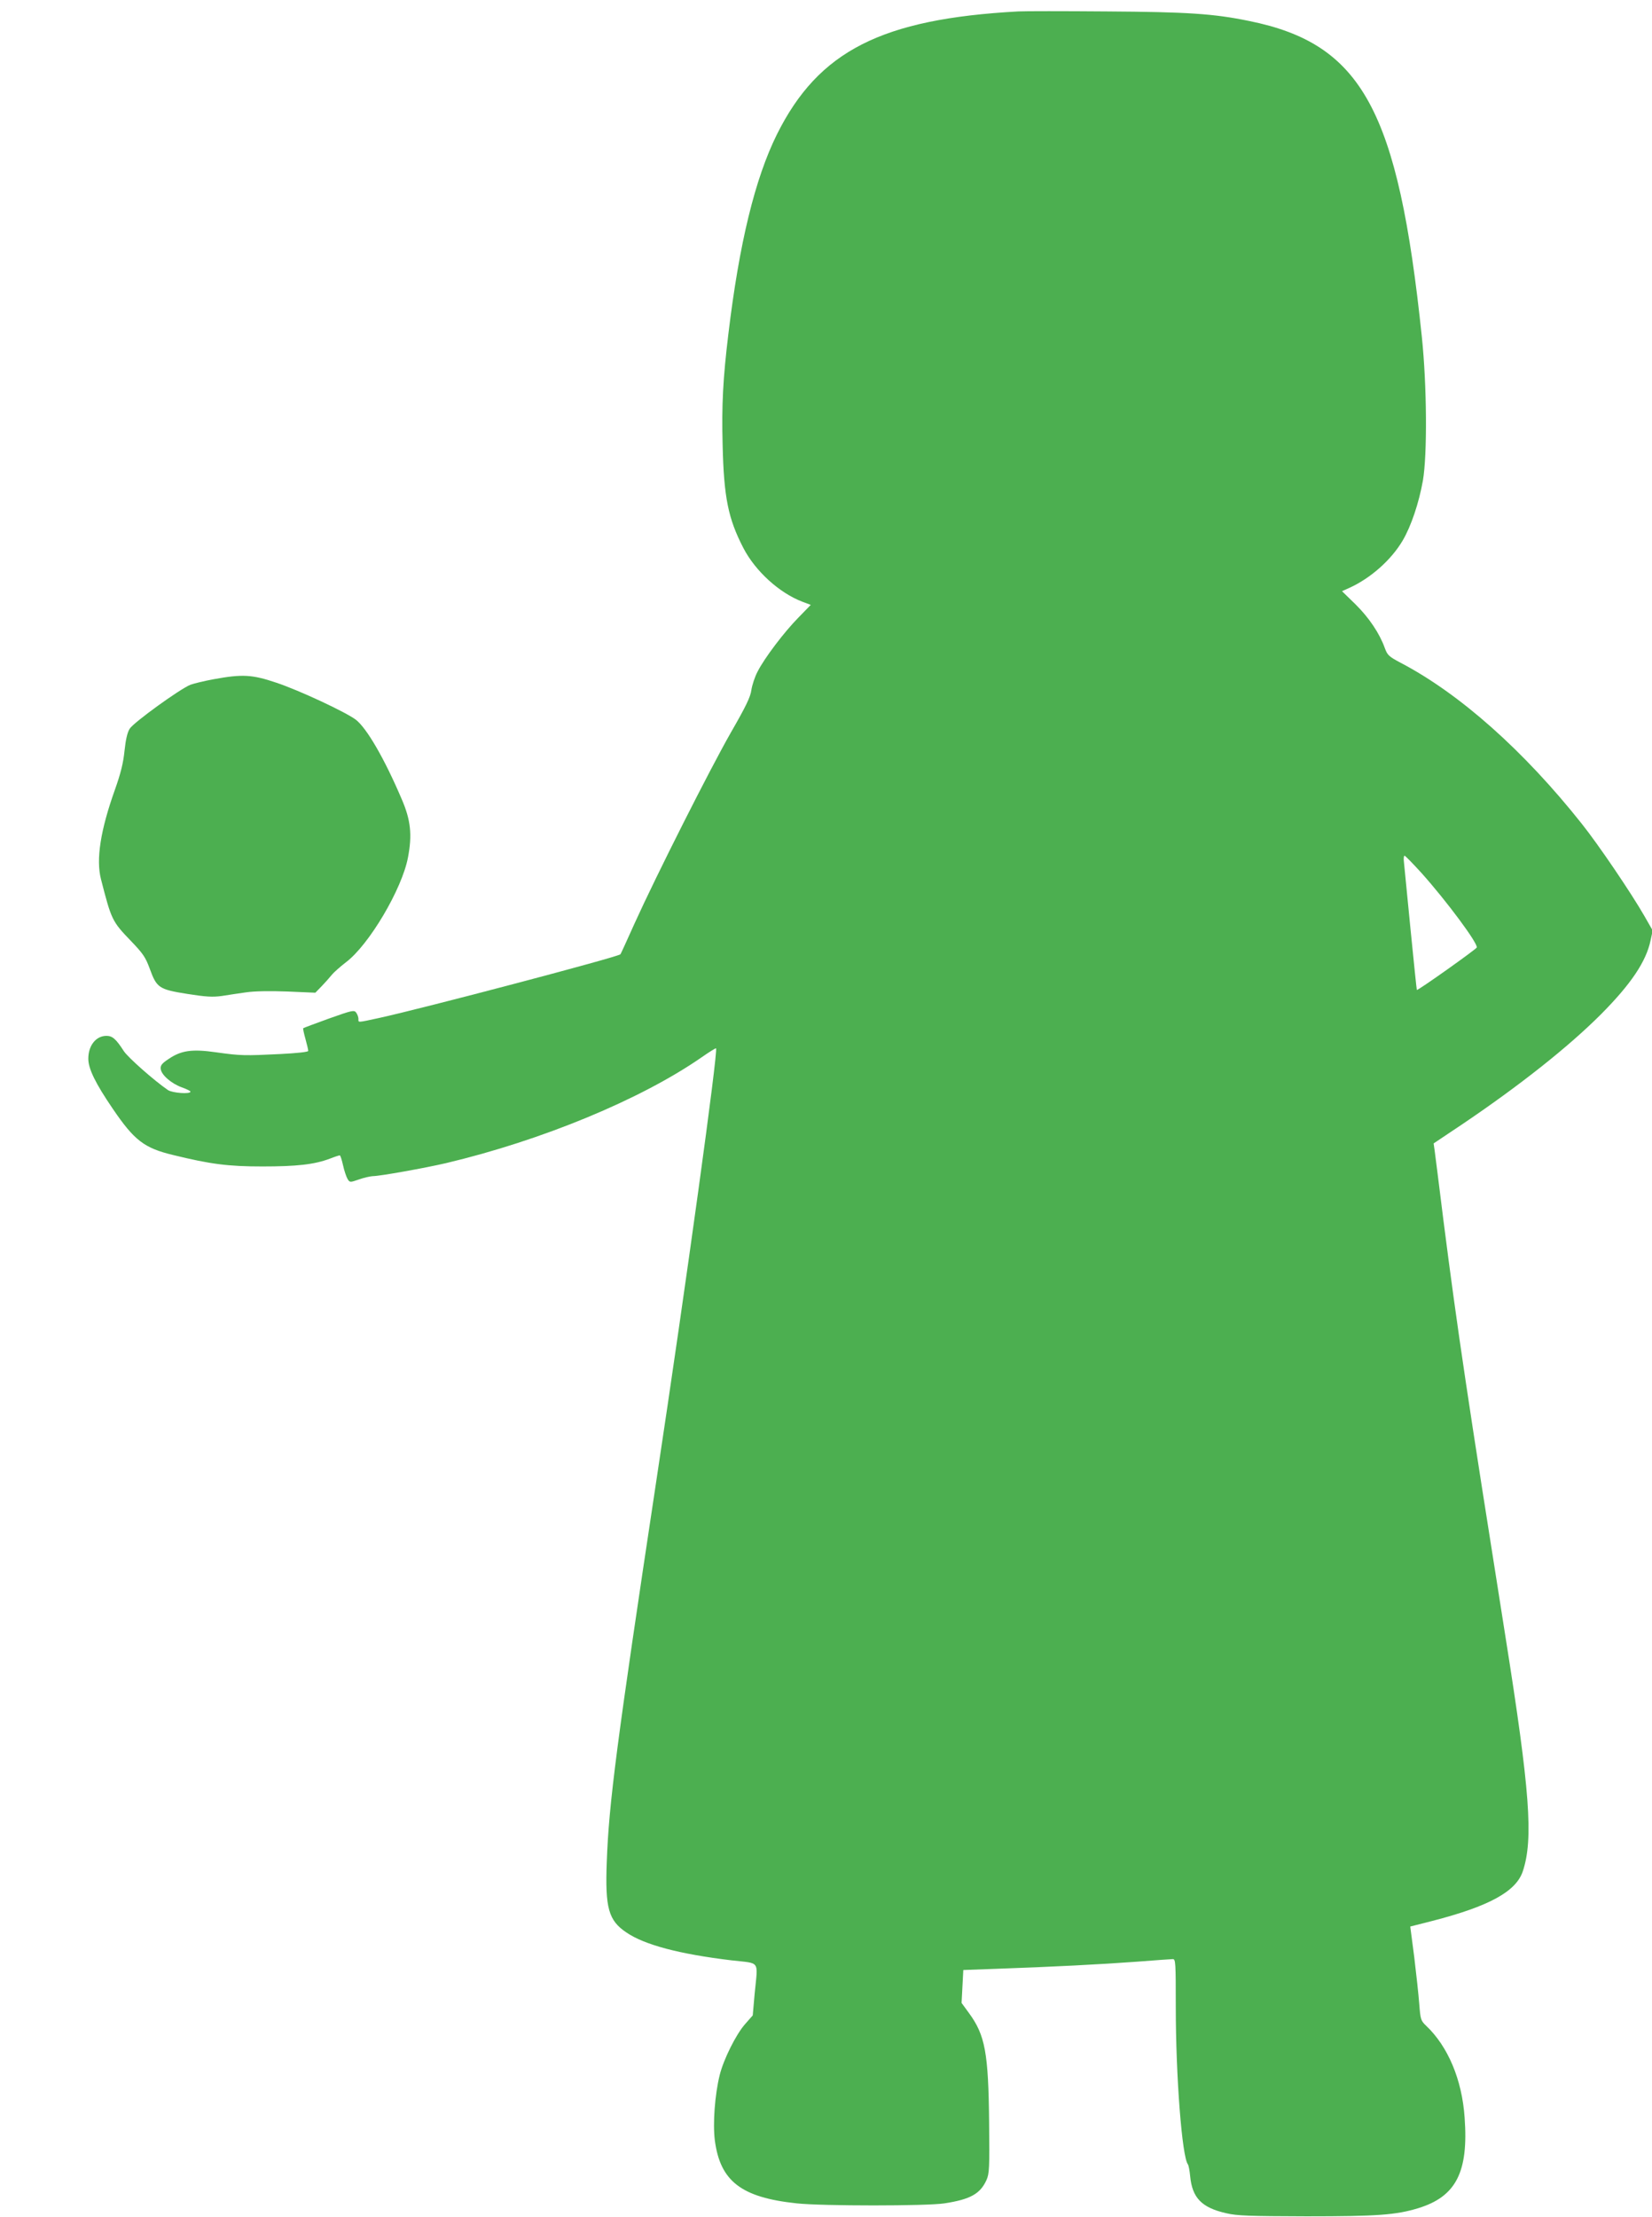 <?xml version="1.0" standalone="no"?>
<!DOCTYPE svg PUBLIC "-//W3C//DTD SVG 20010904//EN"
 "http://www.w3.org/TR/2001/REC-SVG-20010904/DTD/svg10.dtd">
<svg version="1.0" xmlns="http://www.w3.org/2000/svg"
 width="954pt" height="1280pt" viewBox="0 0 954 1280"
 preserveAspectRatio="xMidYMid meet">
<g transform="translate(0,1280) scale(0.1,-0.1)"
fill="#4caf50" stroke="none">
<path d="M5880 12734 c-789 -43 -1153 -228 -1393 -709 -127 -256 -218 -629
-281 -1155 -31 -256 -39 -409 -33 -637 7 -305 32 -427 120 -597 69 -133 207
-259 341 -310 l48 -18 -70 -72 c-84 -85 -198 -236 -237 -313 -16 -30 -32 -79
-36 -107 -5 -39 -32 -95 -119 -246 -122 -214 -430 -824 -555 -1100 -43 -96
-80 -177 -82 -179 -11 -15 -1135 -311 -1390 -367 -134 -29 -123 -28 -123 -6 0
10 -6 26 -13 36 -12 16 -22 14 -157 -34 -80 -29 -147 -54 -149 -56 -2 -2 4
-30 13 -62 9 -32 16 -63 16 -69 0 -6 -63 -13 -162 -18 -205 -10 -227 -10 -370
10 -139 20 -202 11 -275 -39 -38 -25 -47 -37 -45 -56 3 -35 61 -85 121 -107
28 -10 51 -21 51 -25 0 -16 -105 -8 -130 9 -79 54 -231 188 -255 225 -45 70
-66 88 -100 88 -61 0 -105 -56 -105 -132 0 -58 41 -142 142 -290 124 -182 181
-226 348 -266 216 -53 318 -66 515 -66 198 0 300 11 390 45 28 11 53 19 57 19
4 0 12 -26 19 -57 7 -32 19 -67 26 -79 13 -21 14 -21 66 -3 28 10 64 18 79 19
42 0 302 47 423 75 553 131 1127 368 1478 612 43 30 80 53 82 51 13 -13 -172
-1355 -345 -2498 -229 -1516 -274 -1861 -286 -2200 -10 -265 10 -337 113 -406
105 -72 307 -125 606 -161 171 -20 154 5 135 -193 l-11 -125 -44 -50 c-53 -60
-125 -205 -147 -295 -28 -114 -40 -278 -28 -376 31 -236 152 -330 472 -364
147 -16 753 -16 855 0 149 23 206 55 242 135 16 36 18 68 15 333 -4 401 -23
503 -116 630 l-43 59 5 95 5 95 191 7 c317 11 610 26 811 41 105 8 198 15 208
15 16 0 17 -20 17 -277 0 -400 36 -865 70 -908 4 -5 10 -36 13 -68 12 -126 67
-182 208 -214 63 -15 134 -17 464 -18 411 0 517 8 645 47 219 67 291 209 268
523 -15 219 -96 411 -223 531 -30 29 -32 35 -39 125 -4 52 -17 173 -29 271
l-23 176 126 32 c330 85 485 170 524 287 62 186 41 465 -100 1353 -220 1389
-276 1760 -359 2410 -24 195 -47 374 -50 397 l-6 42 163 109 c335 226 615 448
803 636 174 175 262 306 287 428 l12 56 -48 84 c-75 131 -266 413 -362 533
-334 421 -704 750 -1046 929 -68 36 -76 44 -91 85 -30 84 -91 175 -169 252
l-78 76 42 19 c122 55 242 161 308 273 49 83 94 217 117 346 26 150 23 552 -6
830 -137 1311 -345 1692 -998 1824 -204 42 -355 52 -823 55 -245 2 -474 2
-510 0z m2329 -4974 c145 -162 327 -407 319 -430 -3 -10 -341 -250 -346 -245
-1 1 -18 162 -37 356 -19 195 -36 369 -38 387 -2 17 0 32 4 32 4 0 48 -45 98
-100z"/>
<path d="M1235 8879 c-55 -10 -116 -25 -135 -32 -59 -23 -329 -218 -351 -254
-14 -22 -23 -63 -30 -128 -7 -70 -22 -130 -55 -223 -84 -235 -110 -403 -81
-517 60 -234 64 -244 171 -355 72 -75 86 -95 111 -163 40 -110 53 -119 217
-145 107 -17 146 -19 198 -12 36 6 99 15 140 21 48 7 135 9 238 5 l163 -7 37
38 c20 21 46 50 57 64 11 14 48 47 83 74 133 100 324 423 358 605 25 130 16
216 -36 336 -100 235 -202 410 -265 459 -58 44 -330 171 -460 214 -139 47
-196 50 -360 20z"/>
</g>
</svg>
